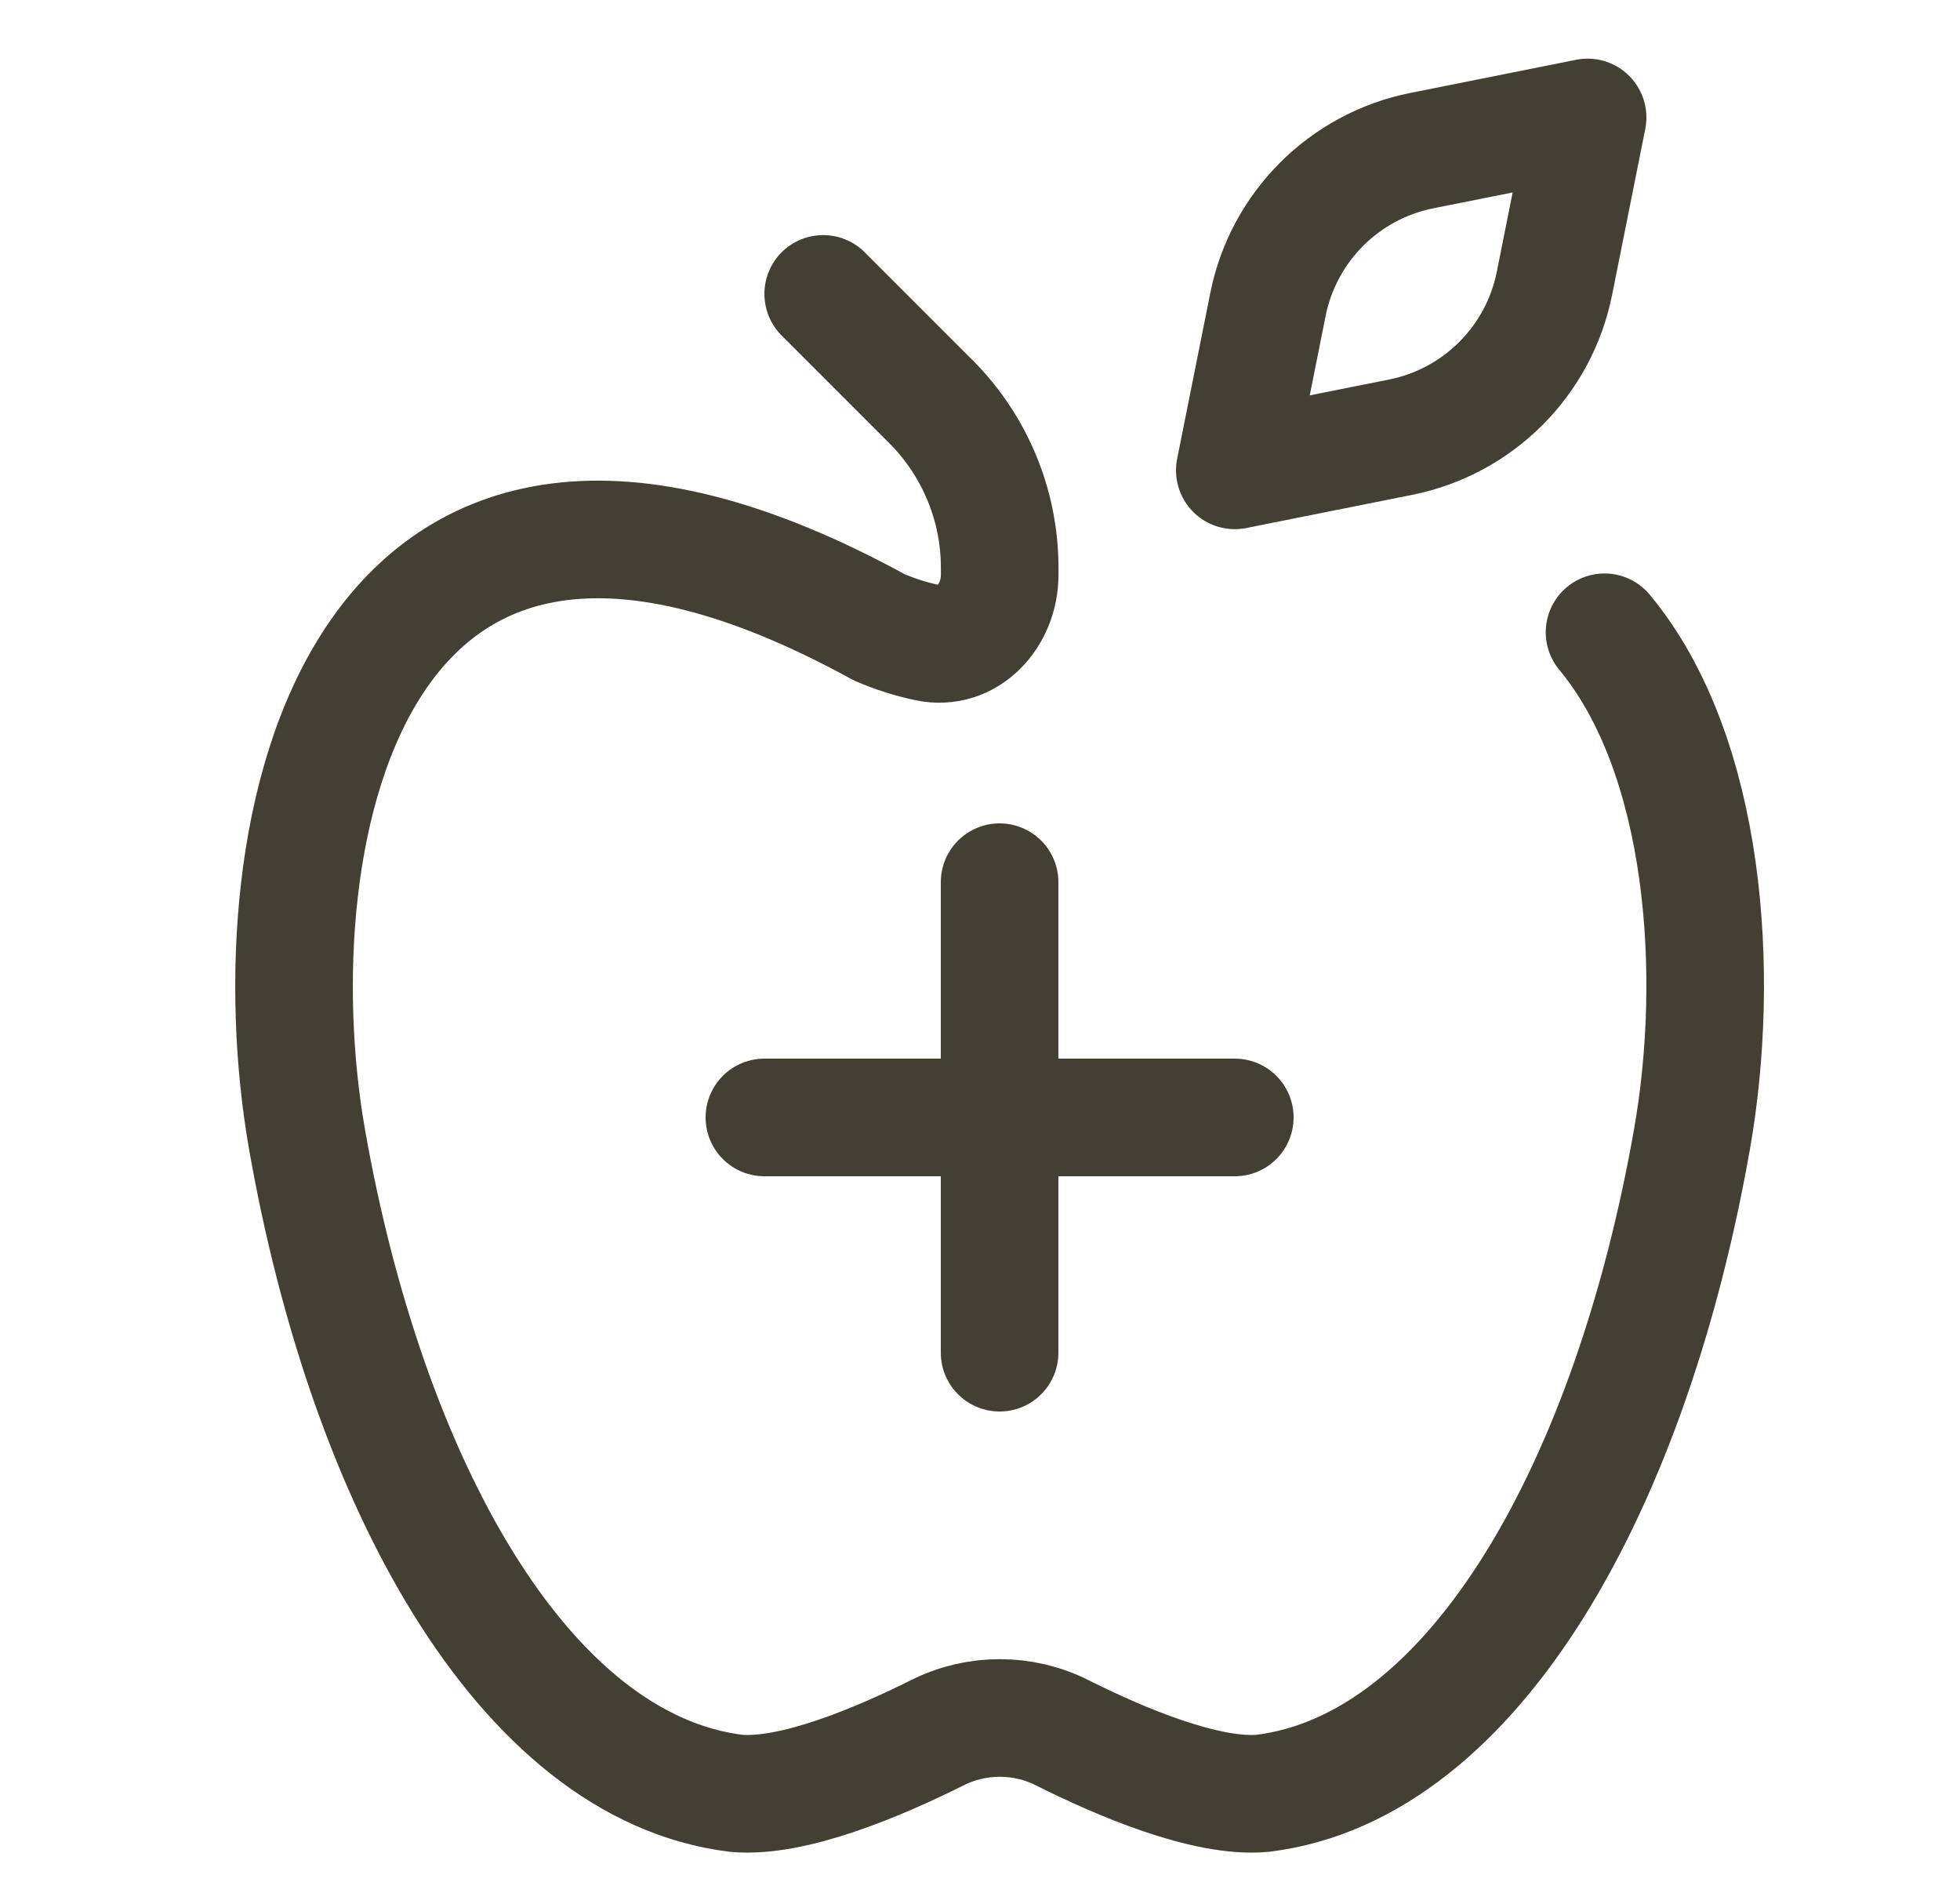 <svg width="25" height="24" viewBox="0 0 25 24" fill="none" xmlns="http://www.w3.org/2000/svg">
<path d="M20.466 8.063C21.767 9.63 21.952 12.431 21.581 14.53C20.817 18.873 18.837 22.531 16.107 22.869C15.385 22.935 14.286 22.467 13.545 22.095C13.049 21.846 12.456 21.846 11.959 22.095C11.216 22.466 10.114 22.935 9.389 22.869C6.66 22.531 4.68 18.87 3.916 14.53C3.234 10.628 4.469 4.298 11.215 8C11.413 8.085 11.618 8.151 11.829 8.195C12.341 8.304 12.752 7.852 12.751 7.328L12.751 7.239C12.751 6.444 12.434 5.682 11.873 5.121L10.5 3.748M9.75 14.25L15.75 14.25M12.75 11.25V17.25M15.75 5.998L17.866 5.575C18.855 5.377 19.629 4.603 19.827 3.614L20.25 1.498L18.134 1.921C17.145 2.119 16.371 2.893 16.173 3.882L15.75 5.998Z" stroke="#433F32" stroke-width="1.5" stroke-linecap="round" stroke-linejoin="round"/>
</svg>
